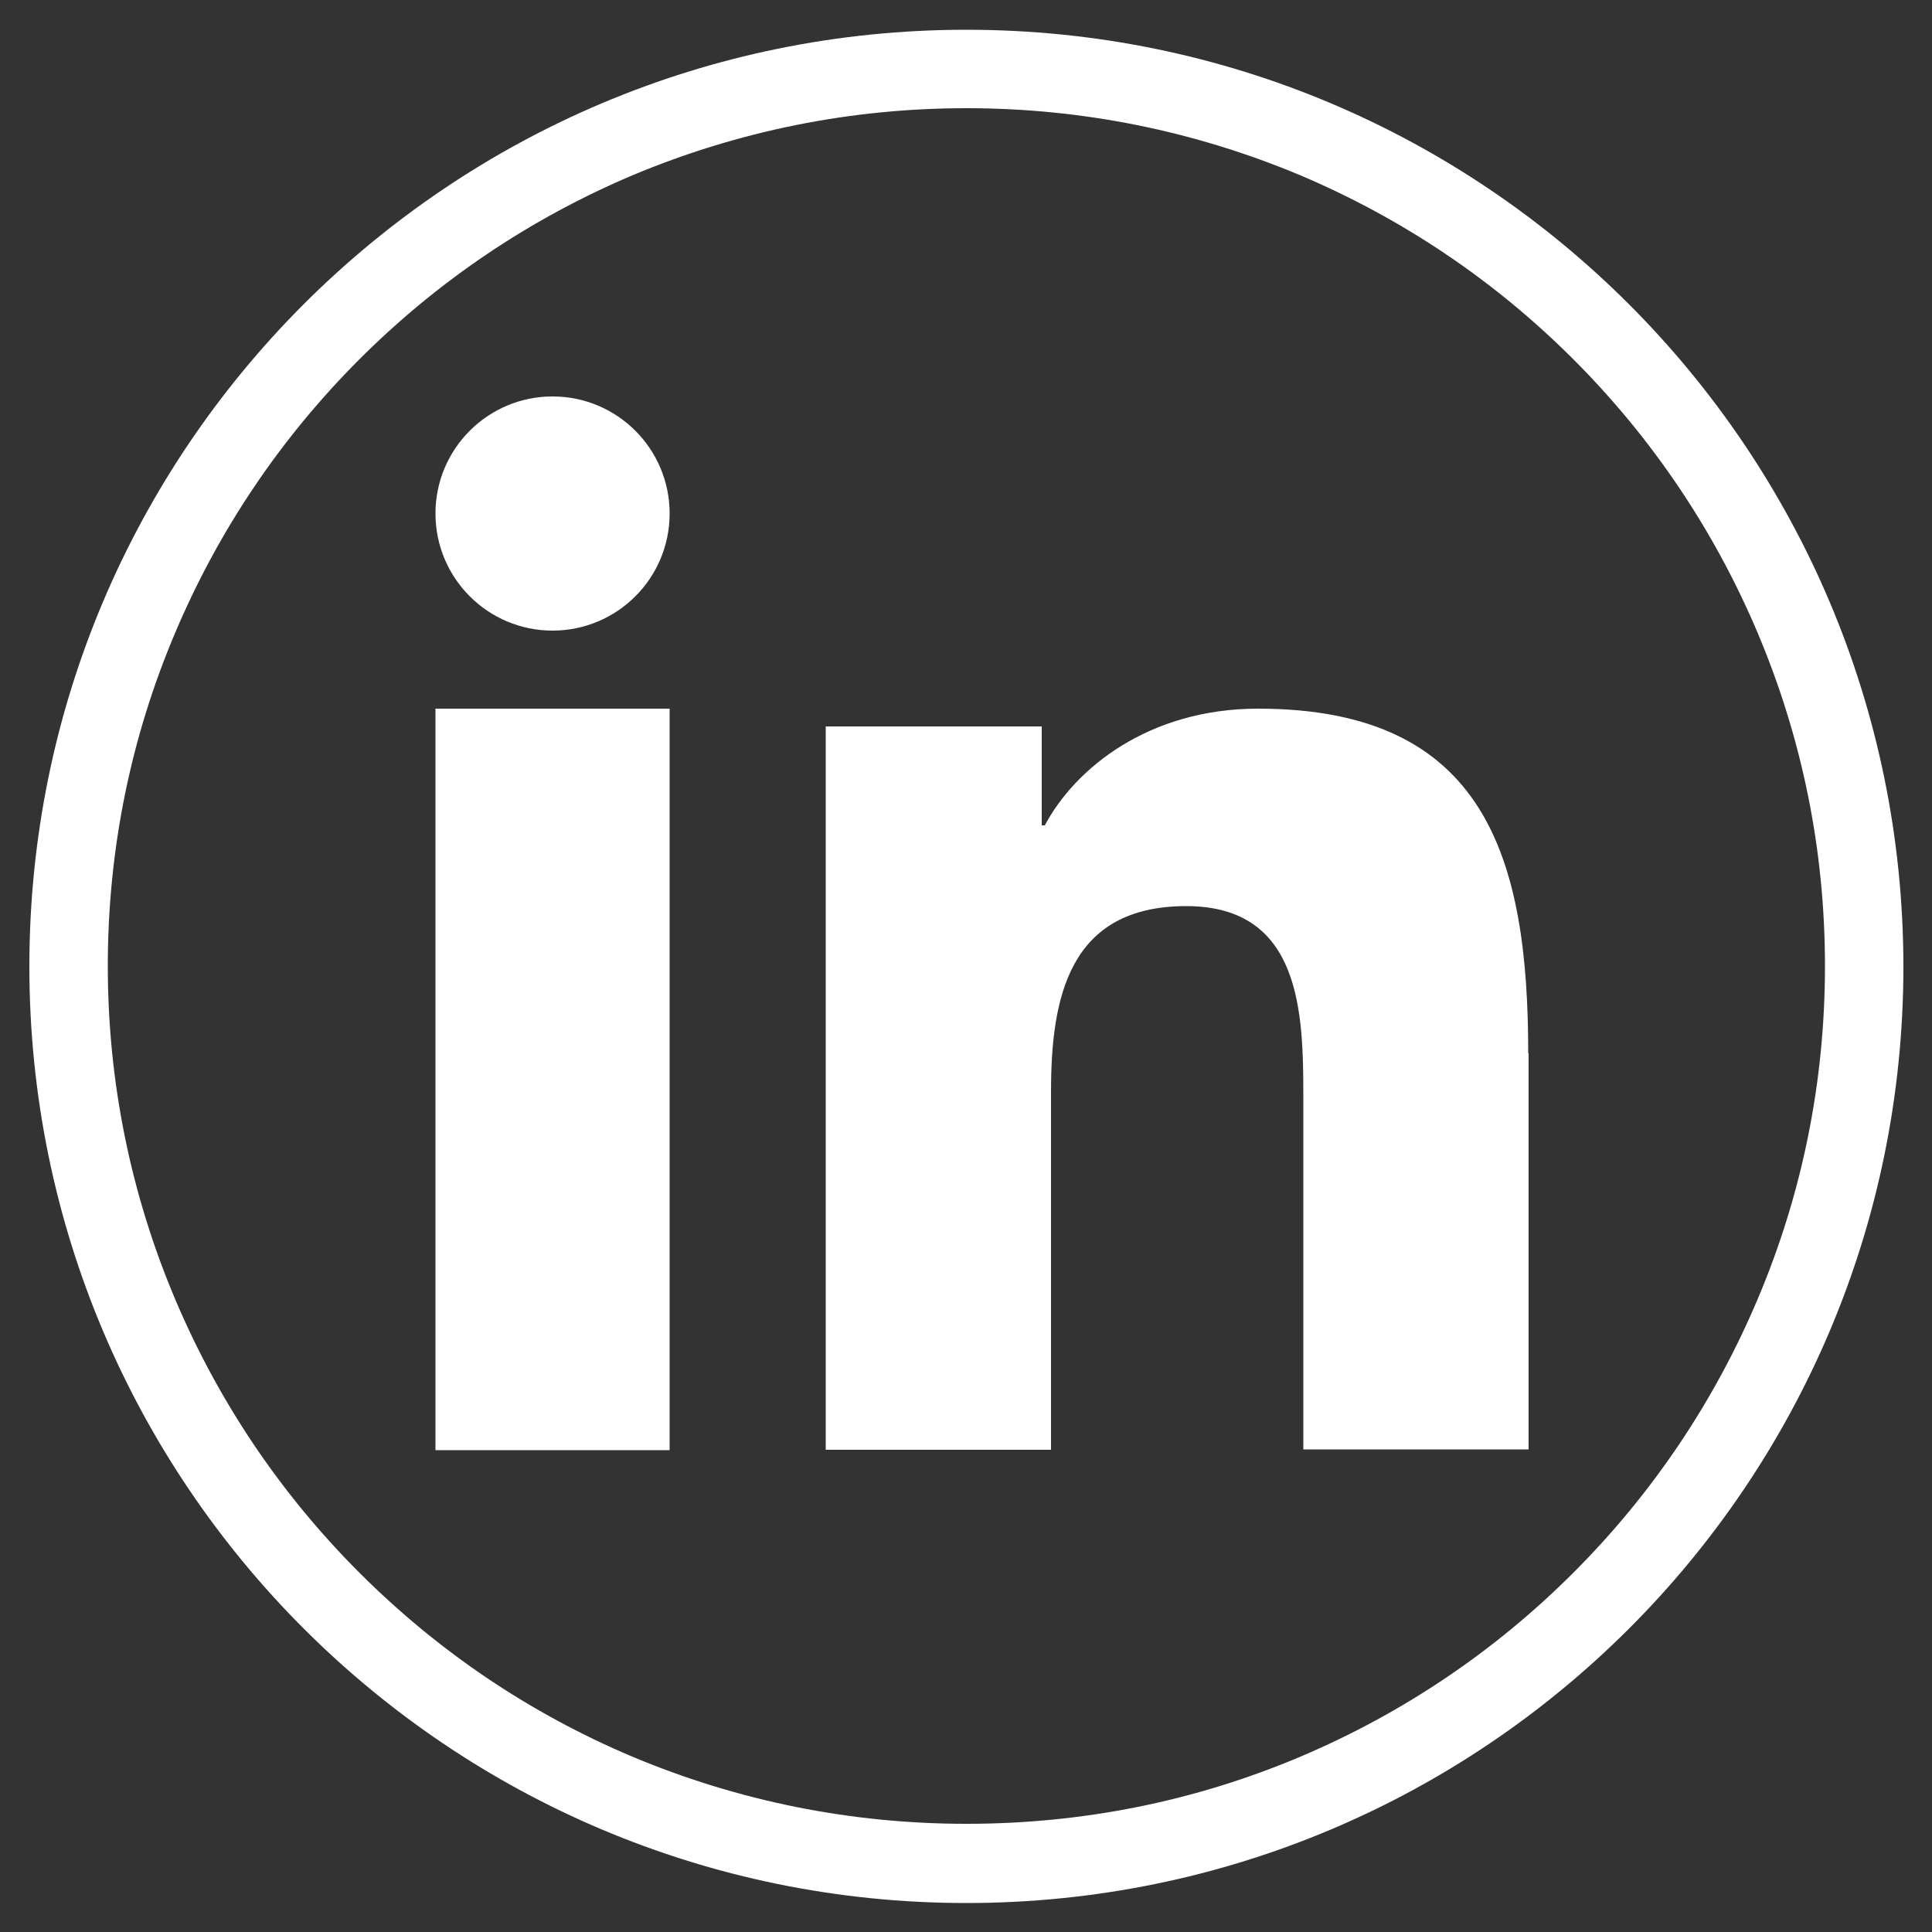 <?xml version="1.0" encoding="utf-8"?>
<!-- Generator: Adobe Illustrator 22.1.0, SVG Export Plug-In . SVG Version: 6.00 Build 0)  -->
<svg version="1.1" id="Calque_1" xmlns="http://www.w3.org/2000/svg" xmlns:xlink="http://www.w3.org/1999/xlink" x="0px" y="0px"
	 viewBox="0 0 500 500" style="enable-background:new 0 0 500 500;" xml:space="preserve">
<rect x="0" y="0" width="500" height="500" fill="#333333" stroke="none"/>
<style type="text/css">
	.st0{fill:#FFFFFF;}
</style>
<g>
	<path class="st0" d="M250.1,28c30,0,59.1,5.9,86.5,17.4C363,56.6,386.8,72.6,407.2,93c20.4,20.4,36.4,44.2,47.6,70.6
		c11.6,27.4,17.5,56.4,17.5,86.4c0,30-5.9,59.1-17.5,86.4c-11.2,26.4-27.2,50.2-47.6,70.6c-20.4,20.4-44.2,36.4-70.6,47.6
		c-27.4,11.6-56.5,17.4-86.5,17.4c-30,0-59.1-5.9-86.5-17.4c-26.5-11.2-50.2-27.2-70.6-47.6c-20.4-20.4-36.4-44.2-47.6-70.6
		c-11.6-27.4-17.5-56.5-17.5-86.4c0-30,5.9-59.1,17.5-86.4c11.2-26.4,27.2-50.2,47.6-70.6c20.4-20.4,44.2-36.4,70.6-47.6
		C191,33.9,220.1,28,250.1,28 M250.1,7.7C116.2,7.7,7.6,116.2,7.6,250.1c0,133.9,108.6,242.4,242.5,242.4
		c133.9,0,242.5-108.5,242.5-242.4C492.5,116.2,384,7.7,250.1,7.7L250.1,7.7z"/>
	<g>
		<rect x="112.7" y="183.4" class="st0" width="60.6" height="191.9"/>
		<ellipse class="st0" cx="143" cy="132.9" rx="30.3" ry="30.3"/>
		<path class="st0" d="M395.5,272.6c0-50.4-10.9-89.2-69.9-89.2c-28.4,0-47.4,15.5-55.2,30.2h-0.8v-25.6h-55.9v187.2H272v-92.6
			c0-24.4,4.6-48.1,35-48.1c29.9,0,30.3,27.9,30.3,49.6v91h58.3V272.6z"/>
	</g>
</g>
</svg>
